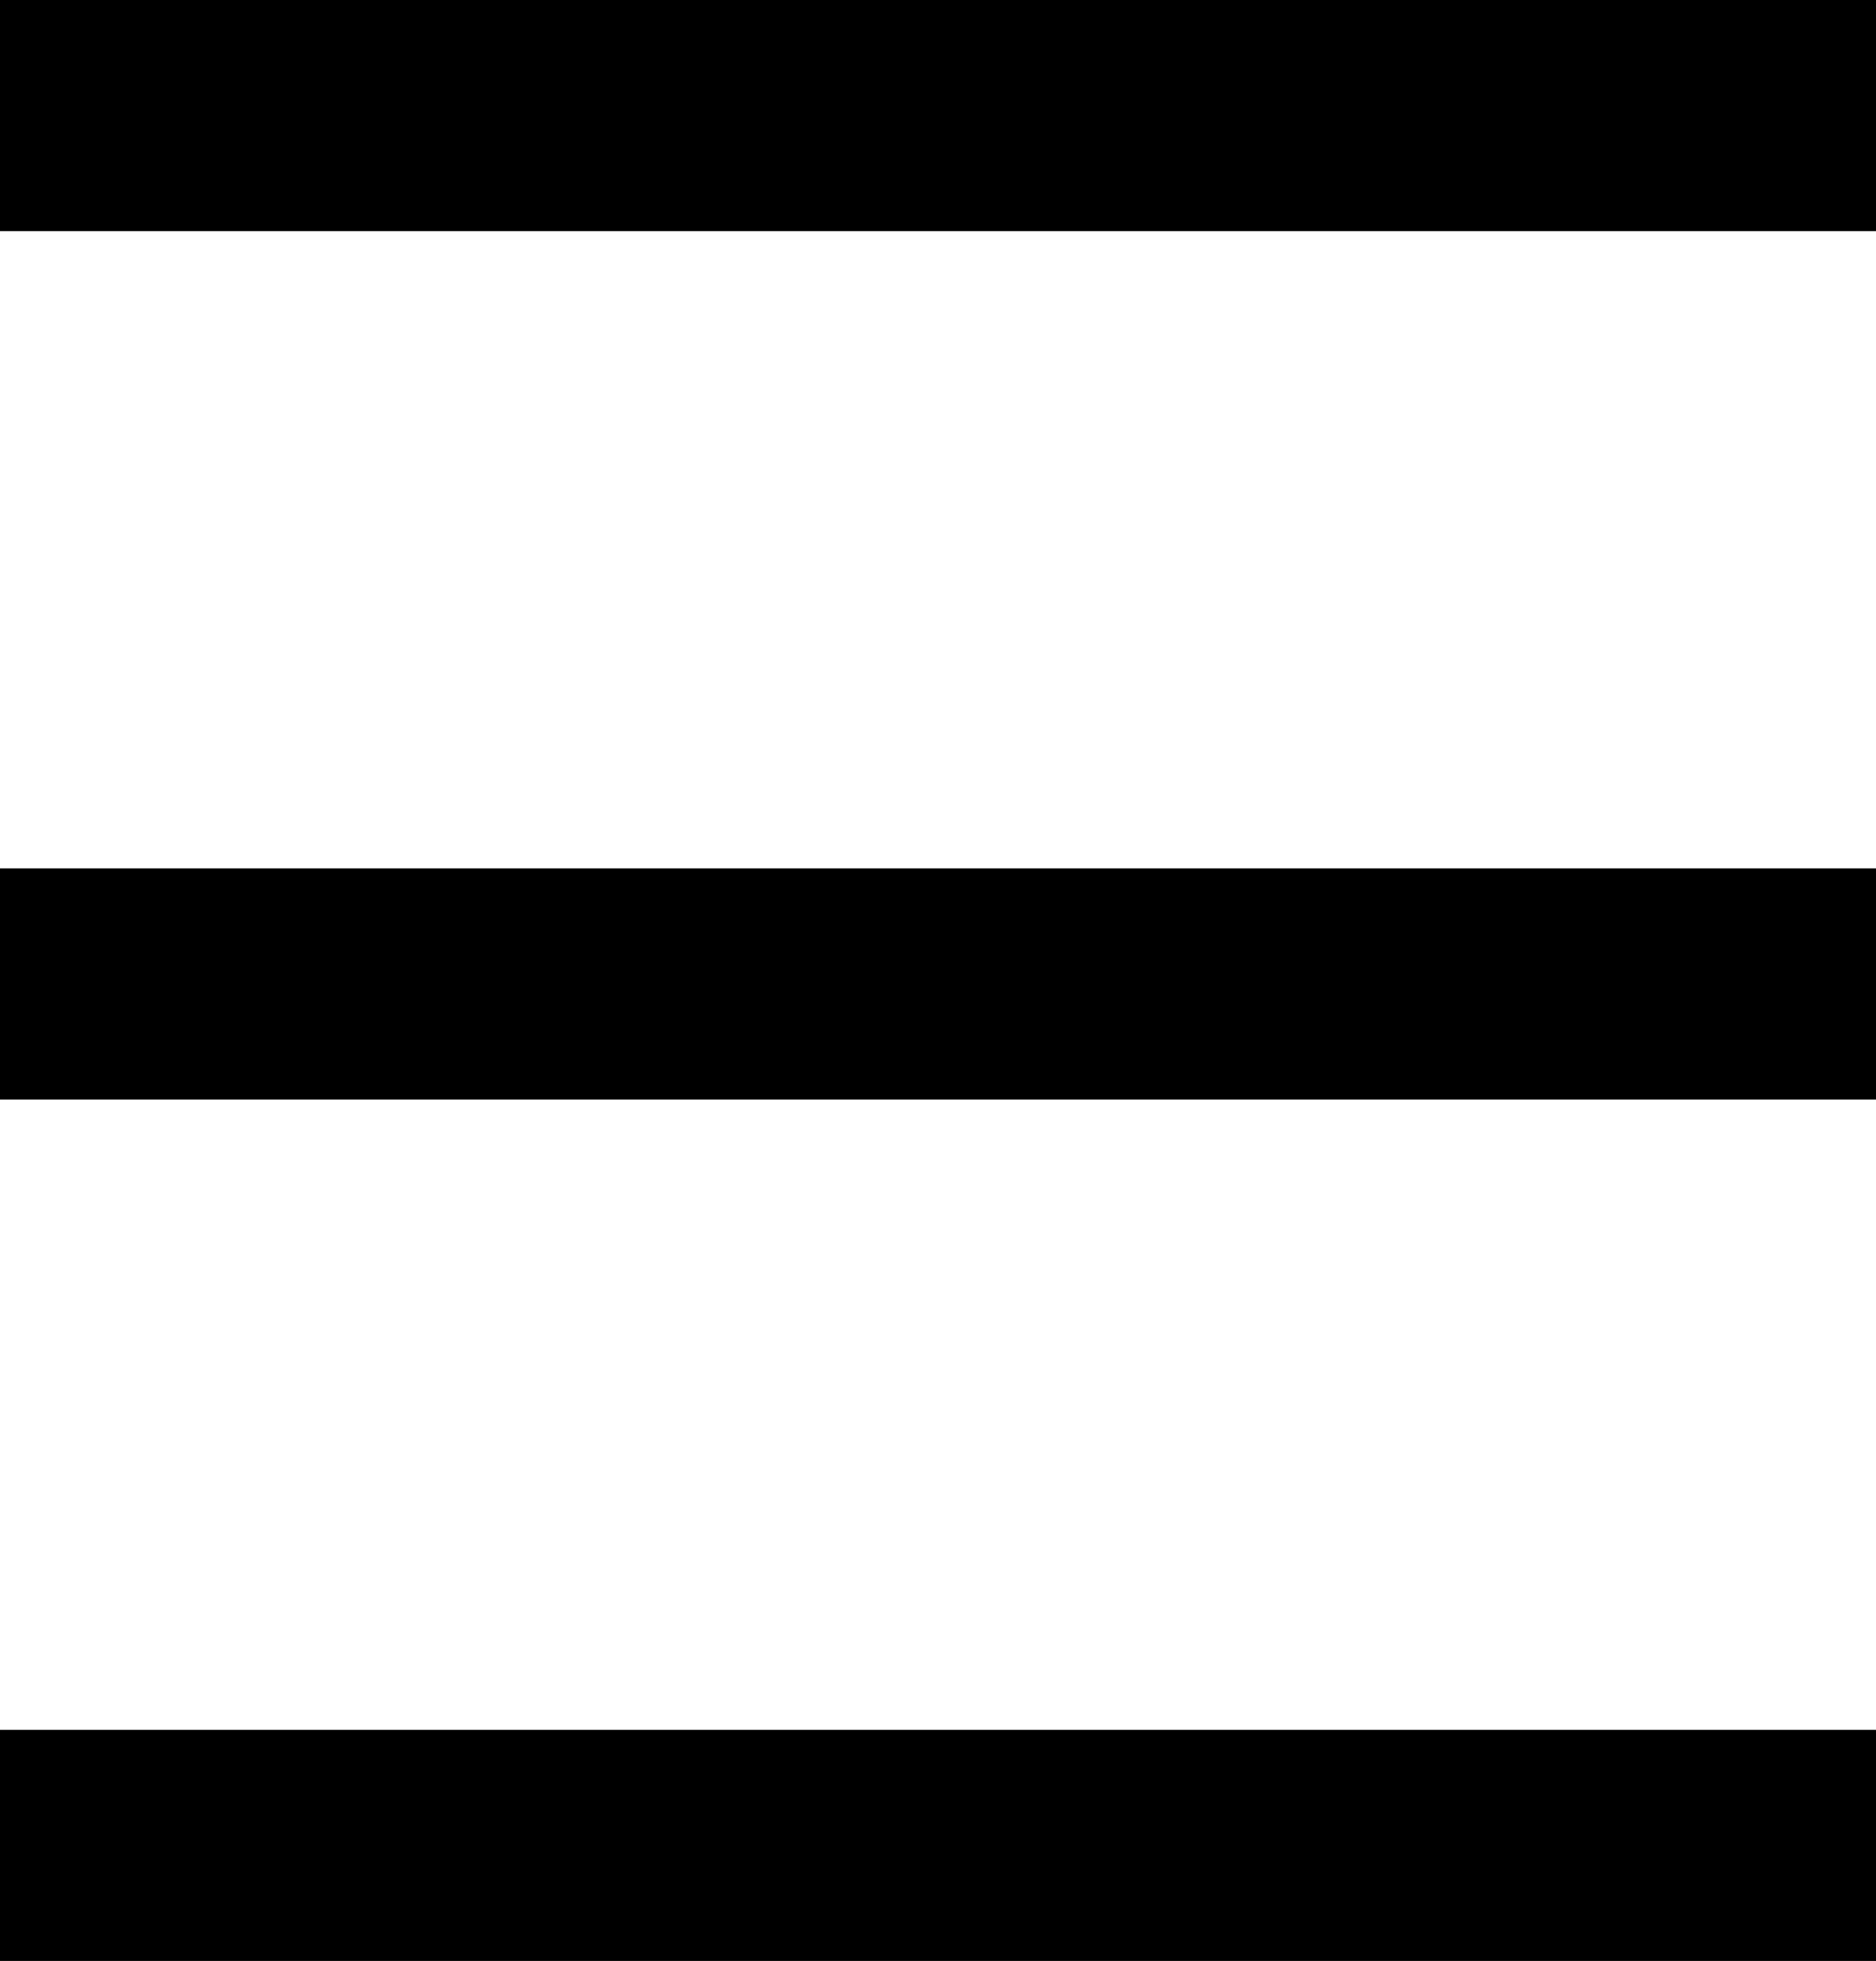 <?xml version="1.0" encoding="utf-8"?>
<!-- Generator: Adobe Illustrator 23.0.1, SVG Export Plug-In . SVG Version: 6.00 Build 0)  -->
<svg version="1.1" id="レイヤー_1" xmlns="http://www.w3.org/2000/svg" xmlns:xlink="http://www.w3.org/1999/xlink" x="0px"
	 y="0px" viewBox="0 0 26.8 28" style="enable-background:new 0 0 26.8 28;" xml:space="preserve">
<rect width="26.8" height="3.3"/>
<rect y="12.4" width="26.8" height="3.3"/>
<rect y="24.7" width="26.8" height="3.3"/>
</svg>
